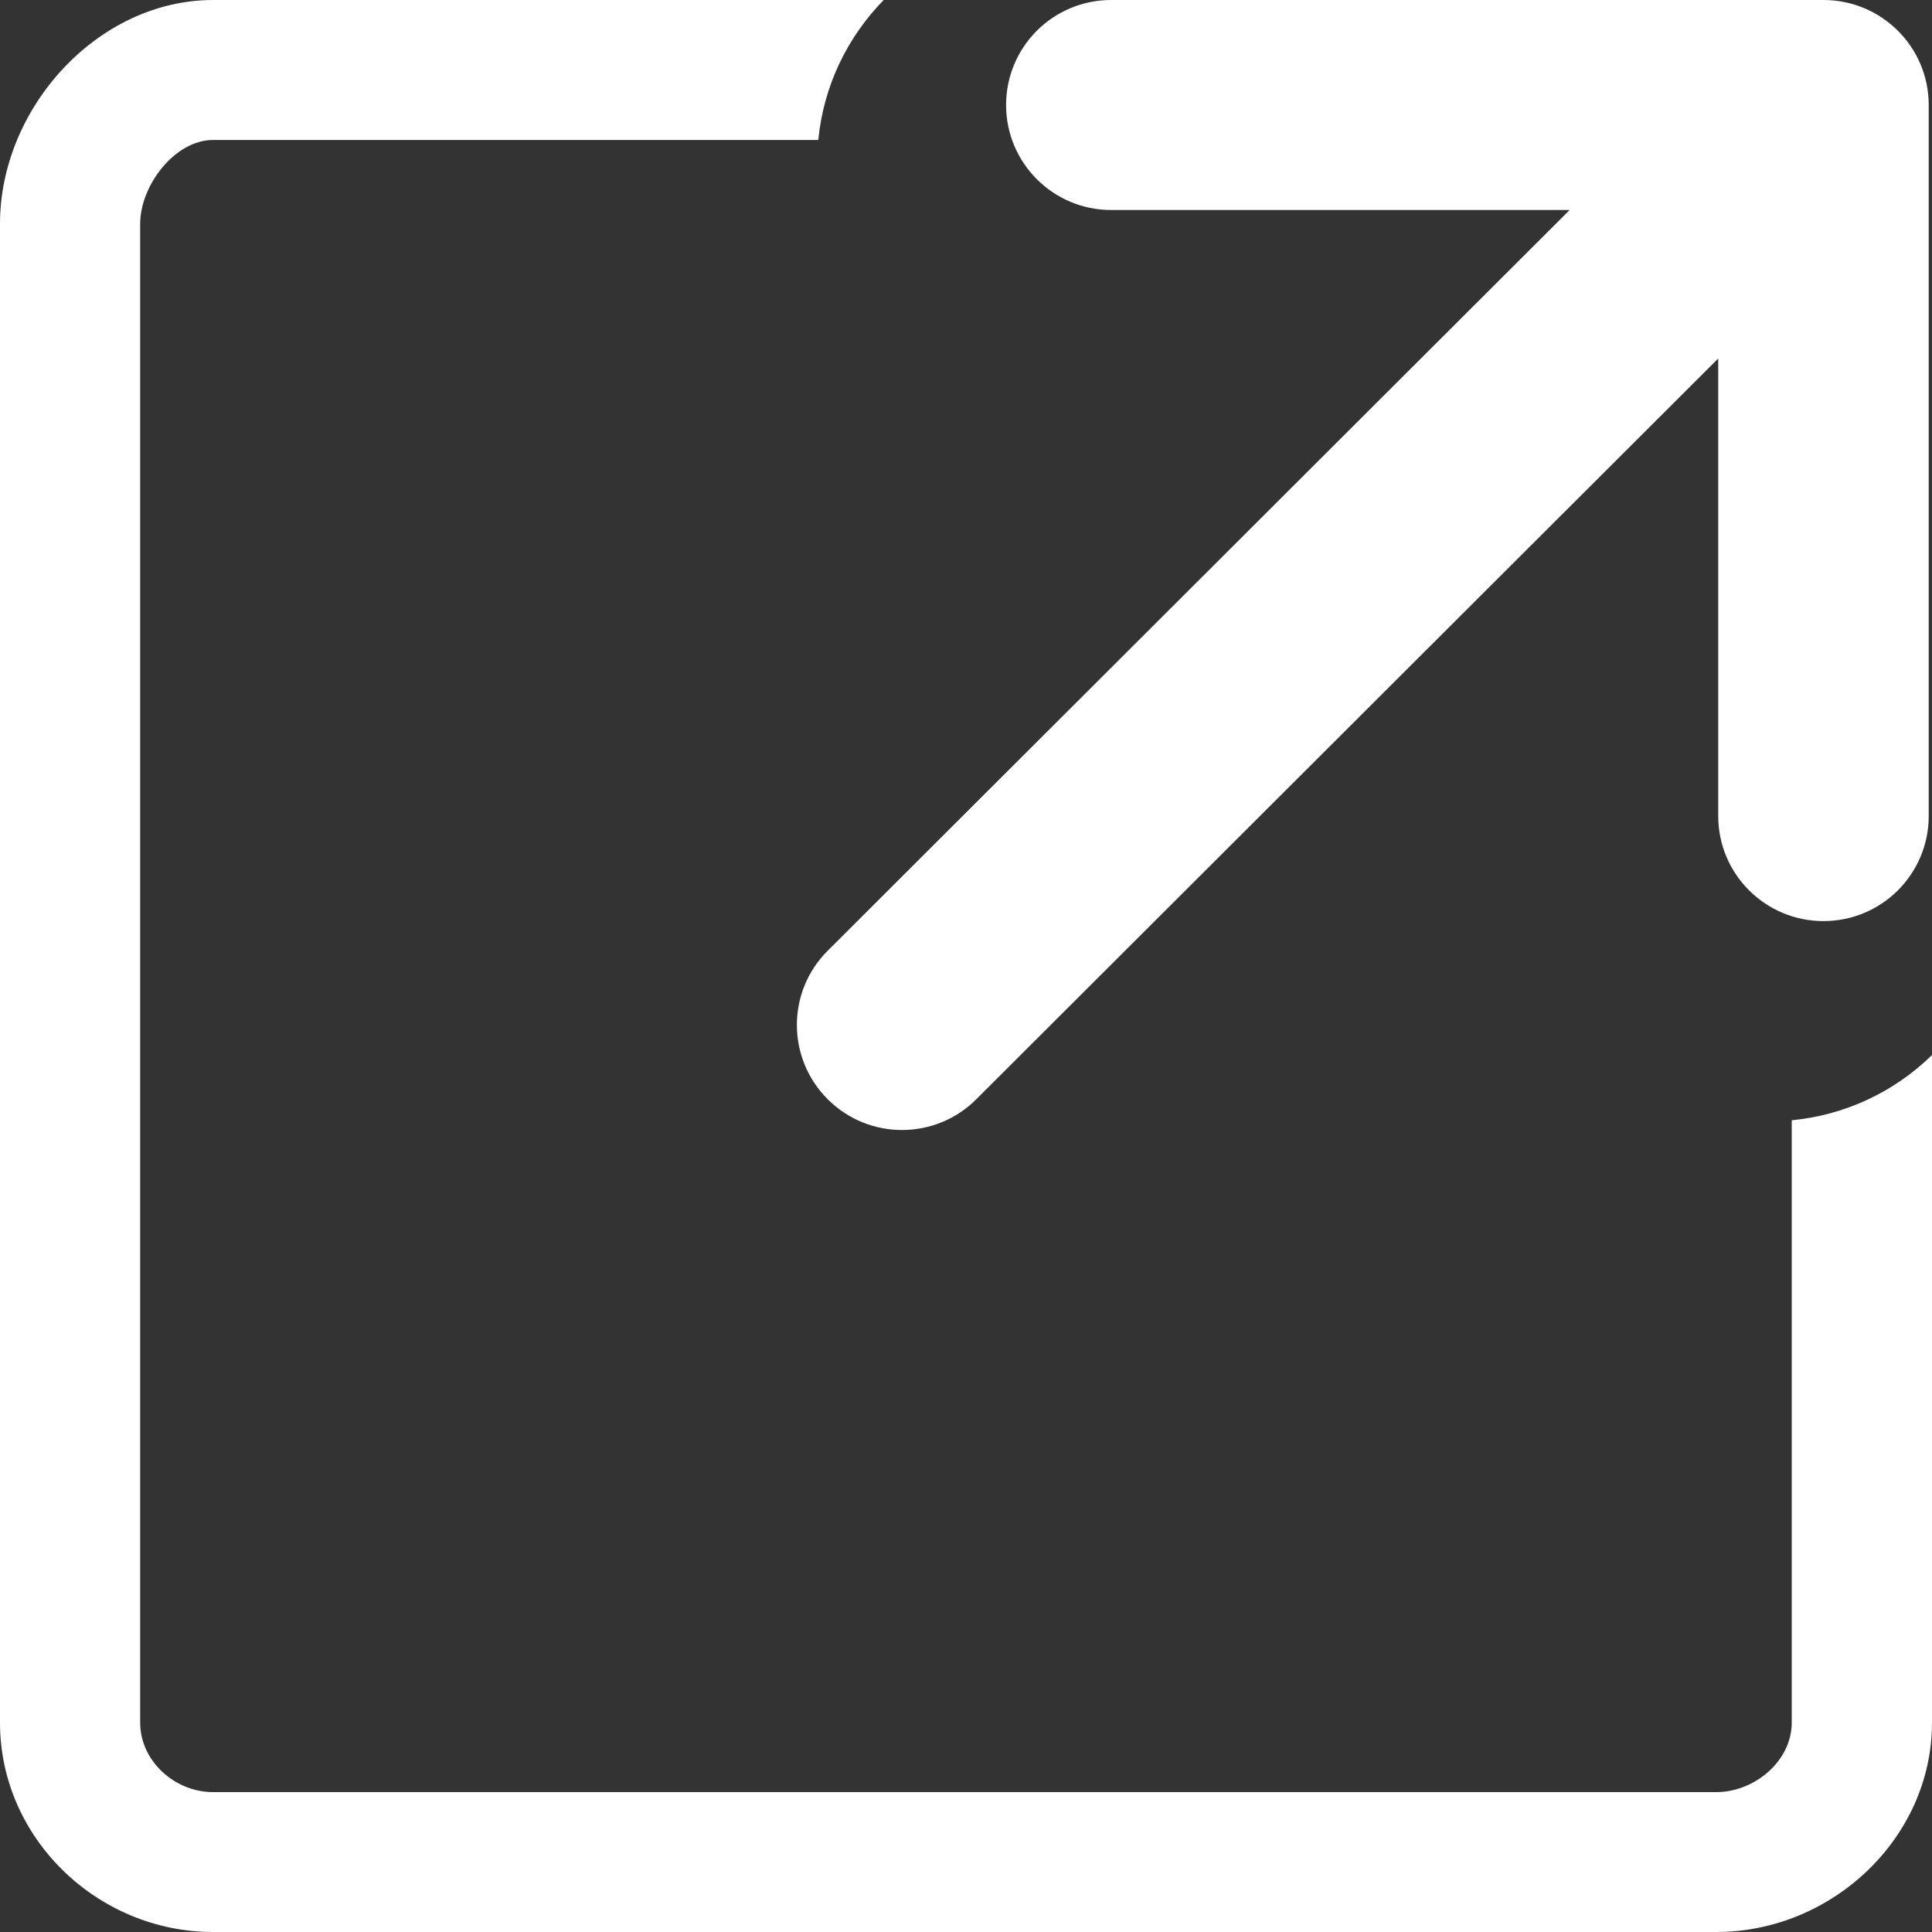 <?xml version="1.0" encoding="utf-8"?>
<!-- Generator: Adobe Illustrator 16.0.0, SVG Export Plug-In . SVG Version: 6.00 Build 0)  -->
<!DOCTYPE svg PUBLIC "-//W3C//DTD SVG 1.1//EN" "http://www.w3.org/Graphics/SVG/1.1/DTD/svg11.dtd">
<svg version="1.1" id="Layer_1" xmlns="http://www.w3.org/2000/svg" xmlns:xlink="http://www.w3.org/1999/xlink" x="0px" y="0px"
	 width="20px" height="20px" viewBox="0 0 20 20" enable-background="new 0 0 20 20" xml:space="preserve">
<rect x="0" y="0" width="20" height="20" fill="#333333" stroke="none"/>
<path fill="#fff" d="M20,10.922v6.91C20,19.028,18.964,20,17.766,20H2.207C1.008,20,0,19.028,0,17.833V2.316
	C0,1.121,1.008,0,2.207,0h6.941C8.773,0.383,8.525,0.888,8.471,1.449H2.206c-0.397,0-0.755,0.472-0.755,0.868v15.516
	c0,0.396,0.357,0.719,0.755,0.719h15.56c0.397,0,0.782-0.322,0.782-0.719v-6.236C19.095,11.544,19.602,11.31,20,10.922z
	 M11.503,2.174h4.746L8.568,9.842c-0.425,0.424-0.425,1.112,0,1.537c0.425,0.425,1.114,0.425,1.539,0l7.68-7.668v4.737
	c0,0.6,0.488,1.087,1.089,1.087c0.301,0,0.573-0.121,0.771-0.318c0.196-0.197,0.319-0.468,0.319-0.769V1.087
	c0-0.601-0.488-1.087-1.09-1.087h-7.373c-0.602,0-1.088,0.486-1.088,1.087C10.415,1.687,10.902,2.174,11.503,2.174z"/>
</svg>
